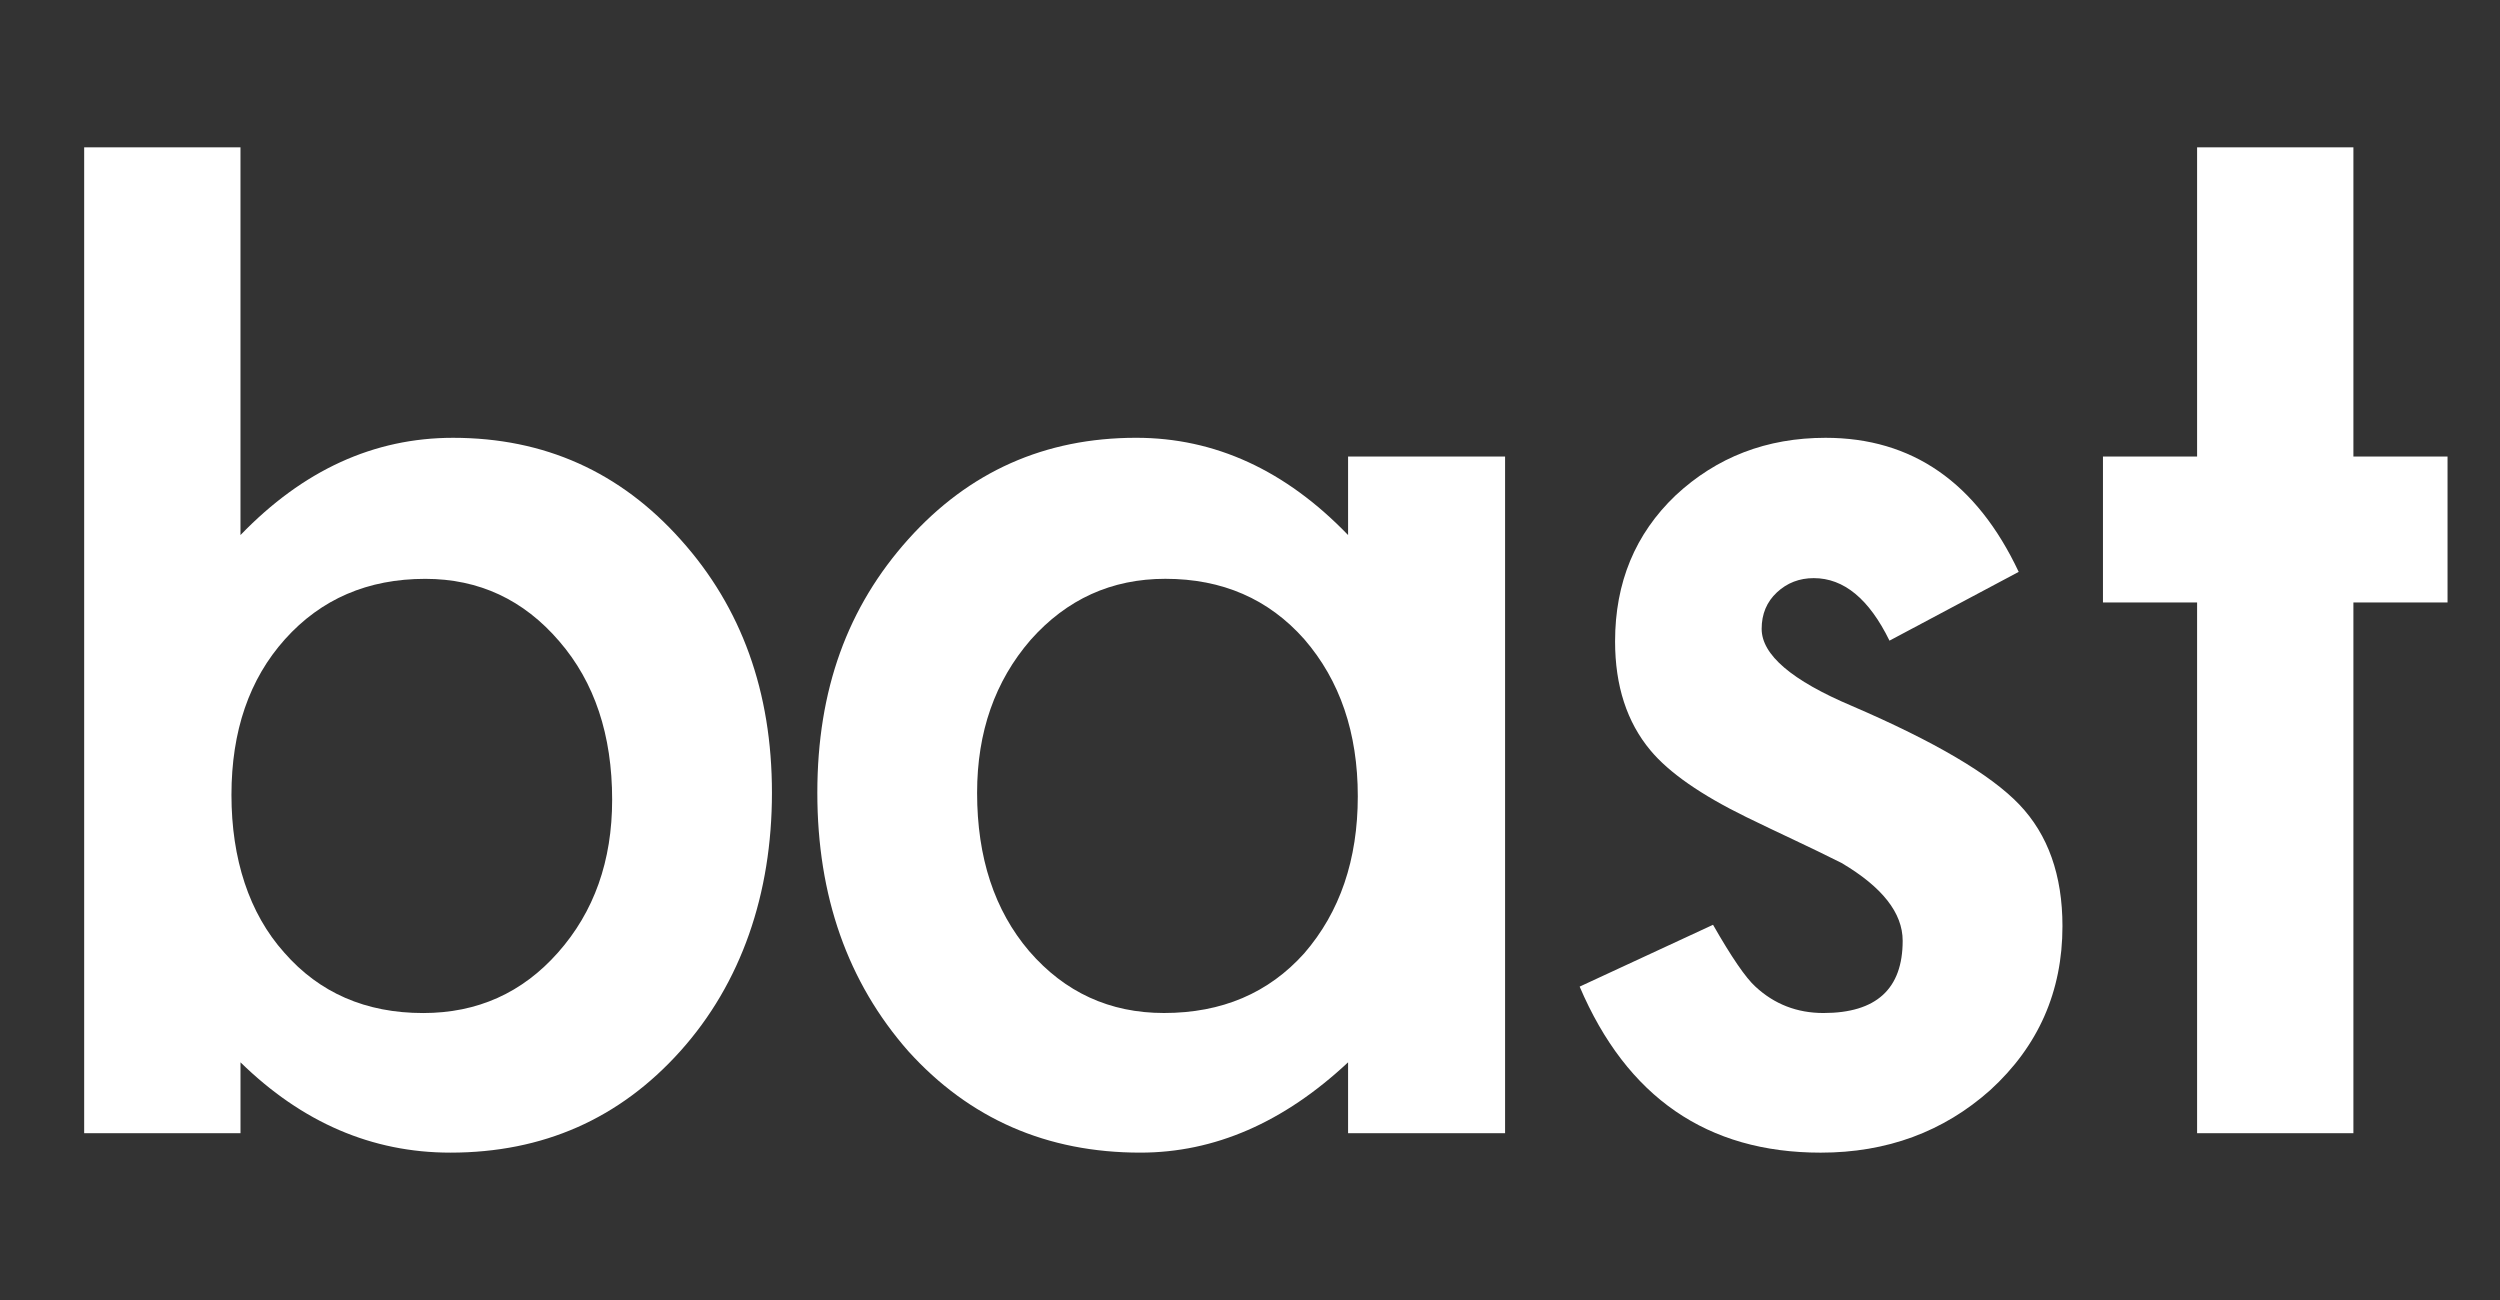 <svg xmlns="http://www.w3.org/2000/svg" id="Lager_1" viewBox="0 0 1300 676"><rect x="0" y="0" width="1300" height="676" fill="#333333" stroke="none"/><defs><style>      .st0 {        fill: #fff;      }    </style></defs><path class="st0" d="M125.05,76.62v201.61c32.51-33.71,69.36-50.57,110.54-50.57,47.44,0,86.94,17.7,118.49,53.1,31.55,35.17,47.33,78.99,47.33,131.49s-15.9,98.98-47.68,134.38c-31.56,35.16-71.41,52.74-119.57,52.74-40.7,0-77.07-15.65-109.1-46.96v36.85H43.77V76.62h81.28ZM318.32,415.87c0-33.72-9.15-61.17-27.46-82.36-18.55-21.67-41.78-32.51-69.72-32.51-29.87,0-54.19,10.48-72.97,31.43-18.55,20.71-27.81,47.68-27.81,80.92s9.15,61.54,27.45,82c18.3,20.95,42.39,31.43,72.25,31.43,28.18,0,51.53-10.48,70.08-31.43,18.79-21.19,28.18-47.68,28.18-79.47Z"></path><path class="st0" d="M701,237.41h81.64v351.85h-81.64v-36.85c-33.48,31.31-69.48,46.96-108.01,46.96-48.65,0-88.87-17.58-120.66-52.74-31.55-35.88-47.32-80.68-47.32-134.38s15.77-96.69,47.32-131.86c31.55-35.16,71.04-52.74,118.49-52.74,40.94,0,77.67,16.86,110.18,50.57v-40.82ZM508.09,412.25c0,33.72,9.03,61.17,27.09,82.36,18.54,21.44,41.91,32.15,70.08,32.15,30.1,0,54.42-10.35,72.97-31.07,18.54-21.43,27.82-48.65,27.82-81.64s-9.27-60.2-27.82-81.64c-18.55-20.95-42.63-31.43-72.25-31.43-27.94,0-51.29,10.6-70.08,31.79-18.55,21.44-27.81,47.93-27.81,79.47Z"></path><path class="st0" d="M1049.72,297.38l-67.19,35.76c-10.6-21.67-23.72-32.51-39.38-32.51-7.47,0-13.85,2.47-19.15,7.4-5.3,4.94-7.94,11.26-7.94,18.97,0,13.49,15.65,26.86,46.96,40.1,43.11,18.55,72.13,35.65,87.06,51.3,14.93,15.66,22.4,36.73,22.4,63.22,0,33.96-12.53,62.38-37.57,85.25-24.33,21.67-53.71,32.51-88.14,32.51-59.01,0-100.79-28.78-125.35-86.34l69.36-32.15c9.63,16.86,16.98,27.58,22.03,32.15,9.87,9.16,21.68,13.73,35.4,13.73,27.46,0,41.18-12.52,41.18-37.57,0-14.45-10.6-27.93-31.79-40.46-8.19-4.09-16.38-8.07-24.56-11.92-8.19-3.85-16.5-7.82-24.93-11.92-23.61-11.56-40.22-23.12-49.85-34.68-12.28-14.69-18.42-33.6-18.42-56.72,0-30.58,10.48-55.87,31.43-75.86,21.43-19.99,47.44-29.98,78.03-29.98,45.03,0,78.51,23.24,100.43,69.72Z"></path><path class="st0" d="M1223.77,313.27v275.99h-81.28v-275.99h-48.95v-75.86h48.95V76.62h81.28v160.79h48.95v75.86h-48.95Z"></path></svg>
